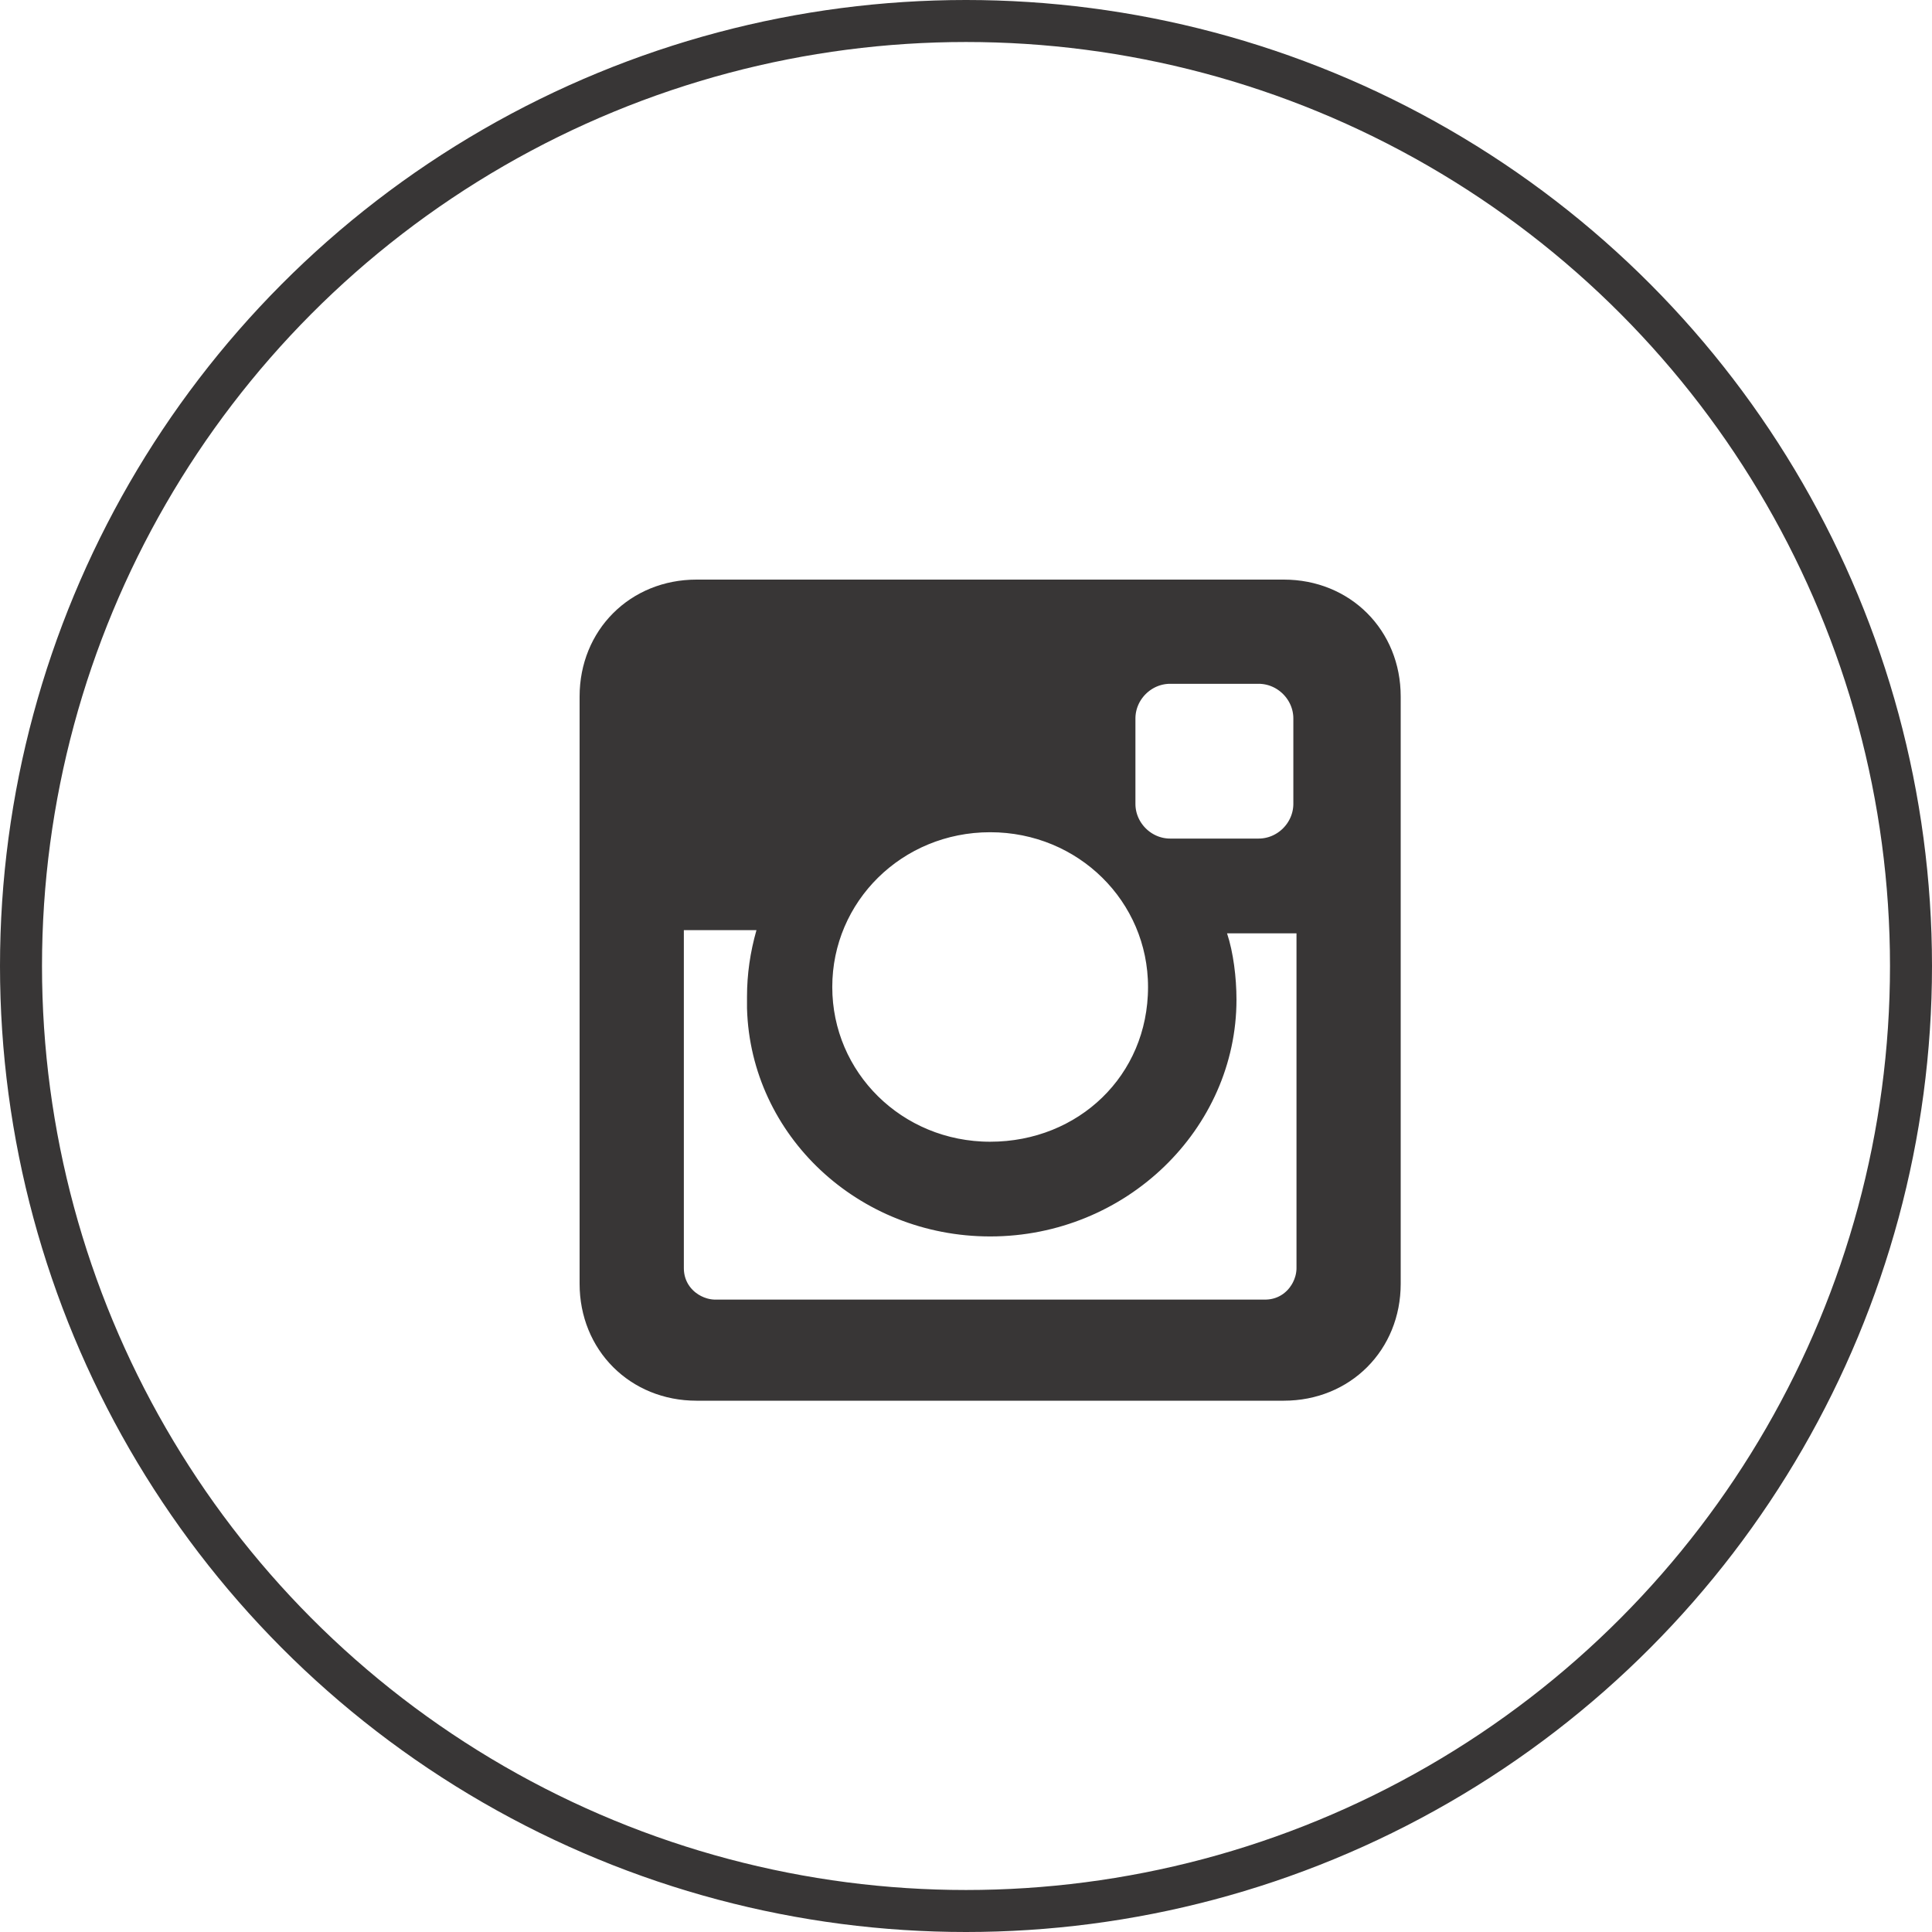 <?xml version="1.0" encoding="UTF-8"?> <svg xmlns="http://www.w3.org/2000/svg" width="46" height="46" viewBox="0 0 46 46" fill="none"><circle cx="23" cy="23" r="22.5" stroke="#383636"></circle><path d="M16.582 14.3H30.568C31.871 14.3 32.85 15.279 32.85 16.582V30.567C32.85 31.87 31.871 32.85 30.568 32.85H16.582C15.28 32.85 14.3 31.87 14.3 30.567V16.582C14.3 15.279 15.28 14.3 16.582 14.3ZM15.782 30.191C15.782 30.951 16.415 31.443 17.034 31.443H30.117C30.876 31.443 31.369 30.811 31.369 30.191V21.722H28.521L28.741 22.38C28.869 22.766 28.94 23.311 28.94 23.801C28.94 26.59 26.55 28.939 23.576 28.939C20.696 28.939 18.367 26.739 18.286 24.004V23.726C18.286 23.247 18.354 22.767 18.492 22.283L18.674 21.646H15.782V30.191ZM23.576 19.315C21.201 19.315 19.316 21.187 19.316 23.5C19.316 25.813 21.201 27.684 23.576 27.684C25.944 27.683 27.834 25.894 27.834 23.5C27.834 21.187 25.95 19.316 23.576 19.315ZM27.861 15.781C27.134 15.781 26.534 16.381 26.534 17.108V19.139C26.534 19.866 27.134 20.466 27.861 20.466H29.966C30.694 20.466 31.293 19.866 31.294 19.139V17.108C31.294 16.381 30.694 15.781 29.966 15.781H27.861Z" fill="#383636" stroke="#383636"></path></svg> 